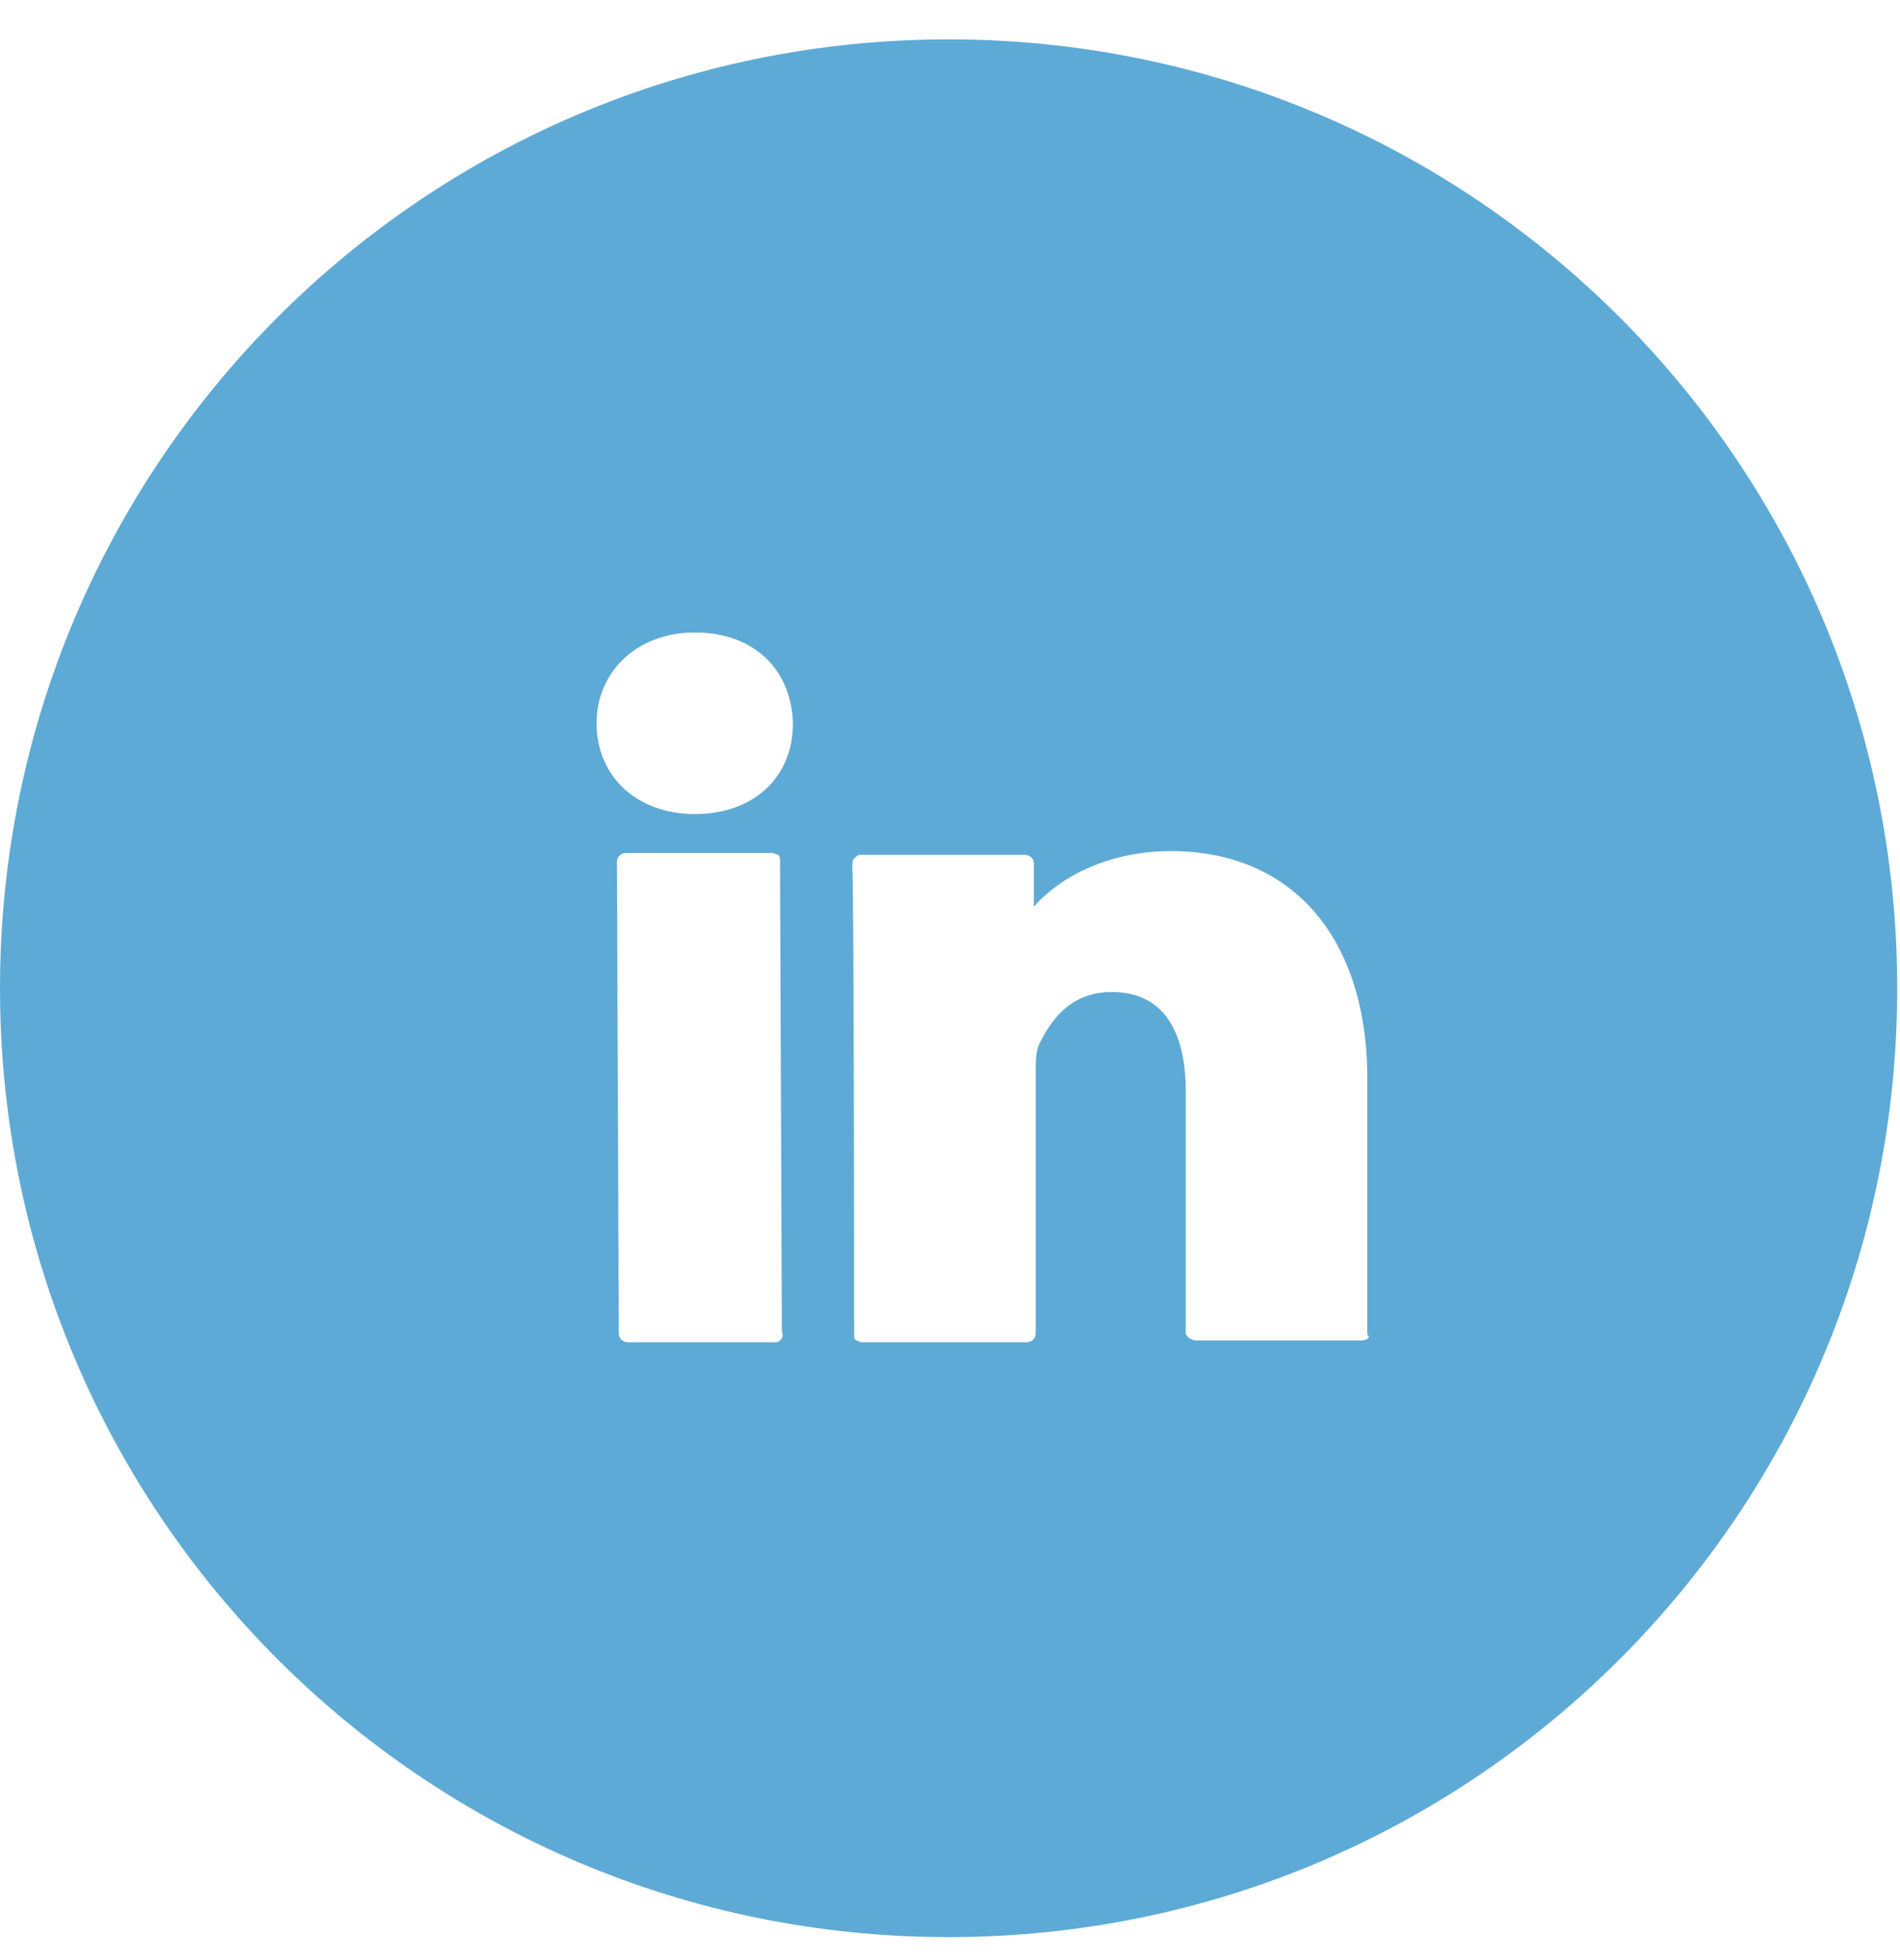 <svg width="32" height="33" viewBox="0 0 32 33" fill="none" xmlns="http://www.w3.org/2000/svg">
<path d="M15.976 0.663C7.146 0.663 0 7.808 0 16.638C0 25.468 7.146 32.613 15.976 32.613C24.807 32.613 31.953 25.468 31.953 16.638C31.953 7.808 24.807 0.663 15.976 0.663ZM13.137 22.567C13.106 22.598 13.074 22.598 13.043 22.598H10.578C10.485 22.598 10.422 22.535 10.422 22.442L10.391 14.517C10.391 14.423 10.453 14.361 10.547 14.361H13.012C13.043 14.361 13.074 14.392 13.106 14.392C13.137 14.423 13.137 14.454 13.137 14.485L13.168 22.41C13.199 22.504 13.168 22.535 13.137 22.567ZM11.701 13.705C10.734 13.705 10.048 13.081 10.048 12.176C10.048 11.303 10.734 10.648 11.701 10.648C12.669 10.648 13.324 11.24 13.355 12.176C13.355 13.081 12.7 13.705 11.701 13.705ZM22.935 22.567H20.126C20.095 22.567 20.064 22.535 20.033 22.535C20.002 22.504 19.97 22.473 19.97 22.442V18.354C19.97 17.73 19.814 16.701 18.722 16.701C17.973 16.701 17.661 17.262 17.505 17.574C17.443 17.699 17.443 17.886 17.443 18.073V18.167V22.442C17.443 22.535 17.381 22.598 17.287 22.598H14.51C14.479 22.598 14.447 22.567 14.416 22.567C14.385 22.535 14.385 22.504 14.385 22.473C14.385 22.41 14.385 15.203 14.354 14.579C14.354 14.548 14.354 14.485 14.385 14.454C14.416 14.423 14.447 14.392 14.479 14.392H17.256C17.349 14.392 17.412 14.454 17.412 14.548V15.265C17.817 14.797 18.629 14.329 19.721 14.329C21.749 14.329 22.997 15.765 23.028 18.073V22.473C23.091 22.504 23.028 22.567 22.935 22.567Z" fill="#5EAAD6"/>
</svg>
